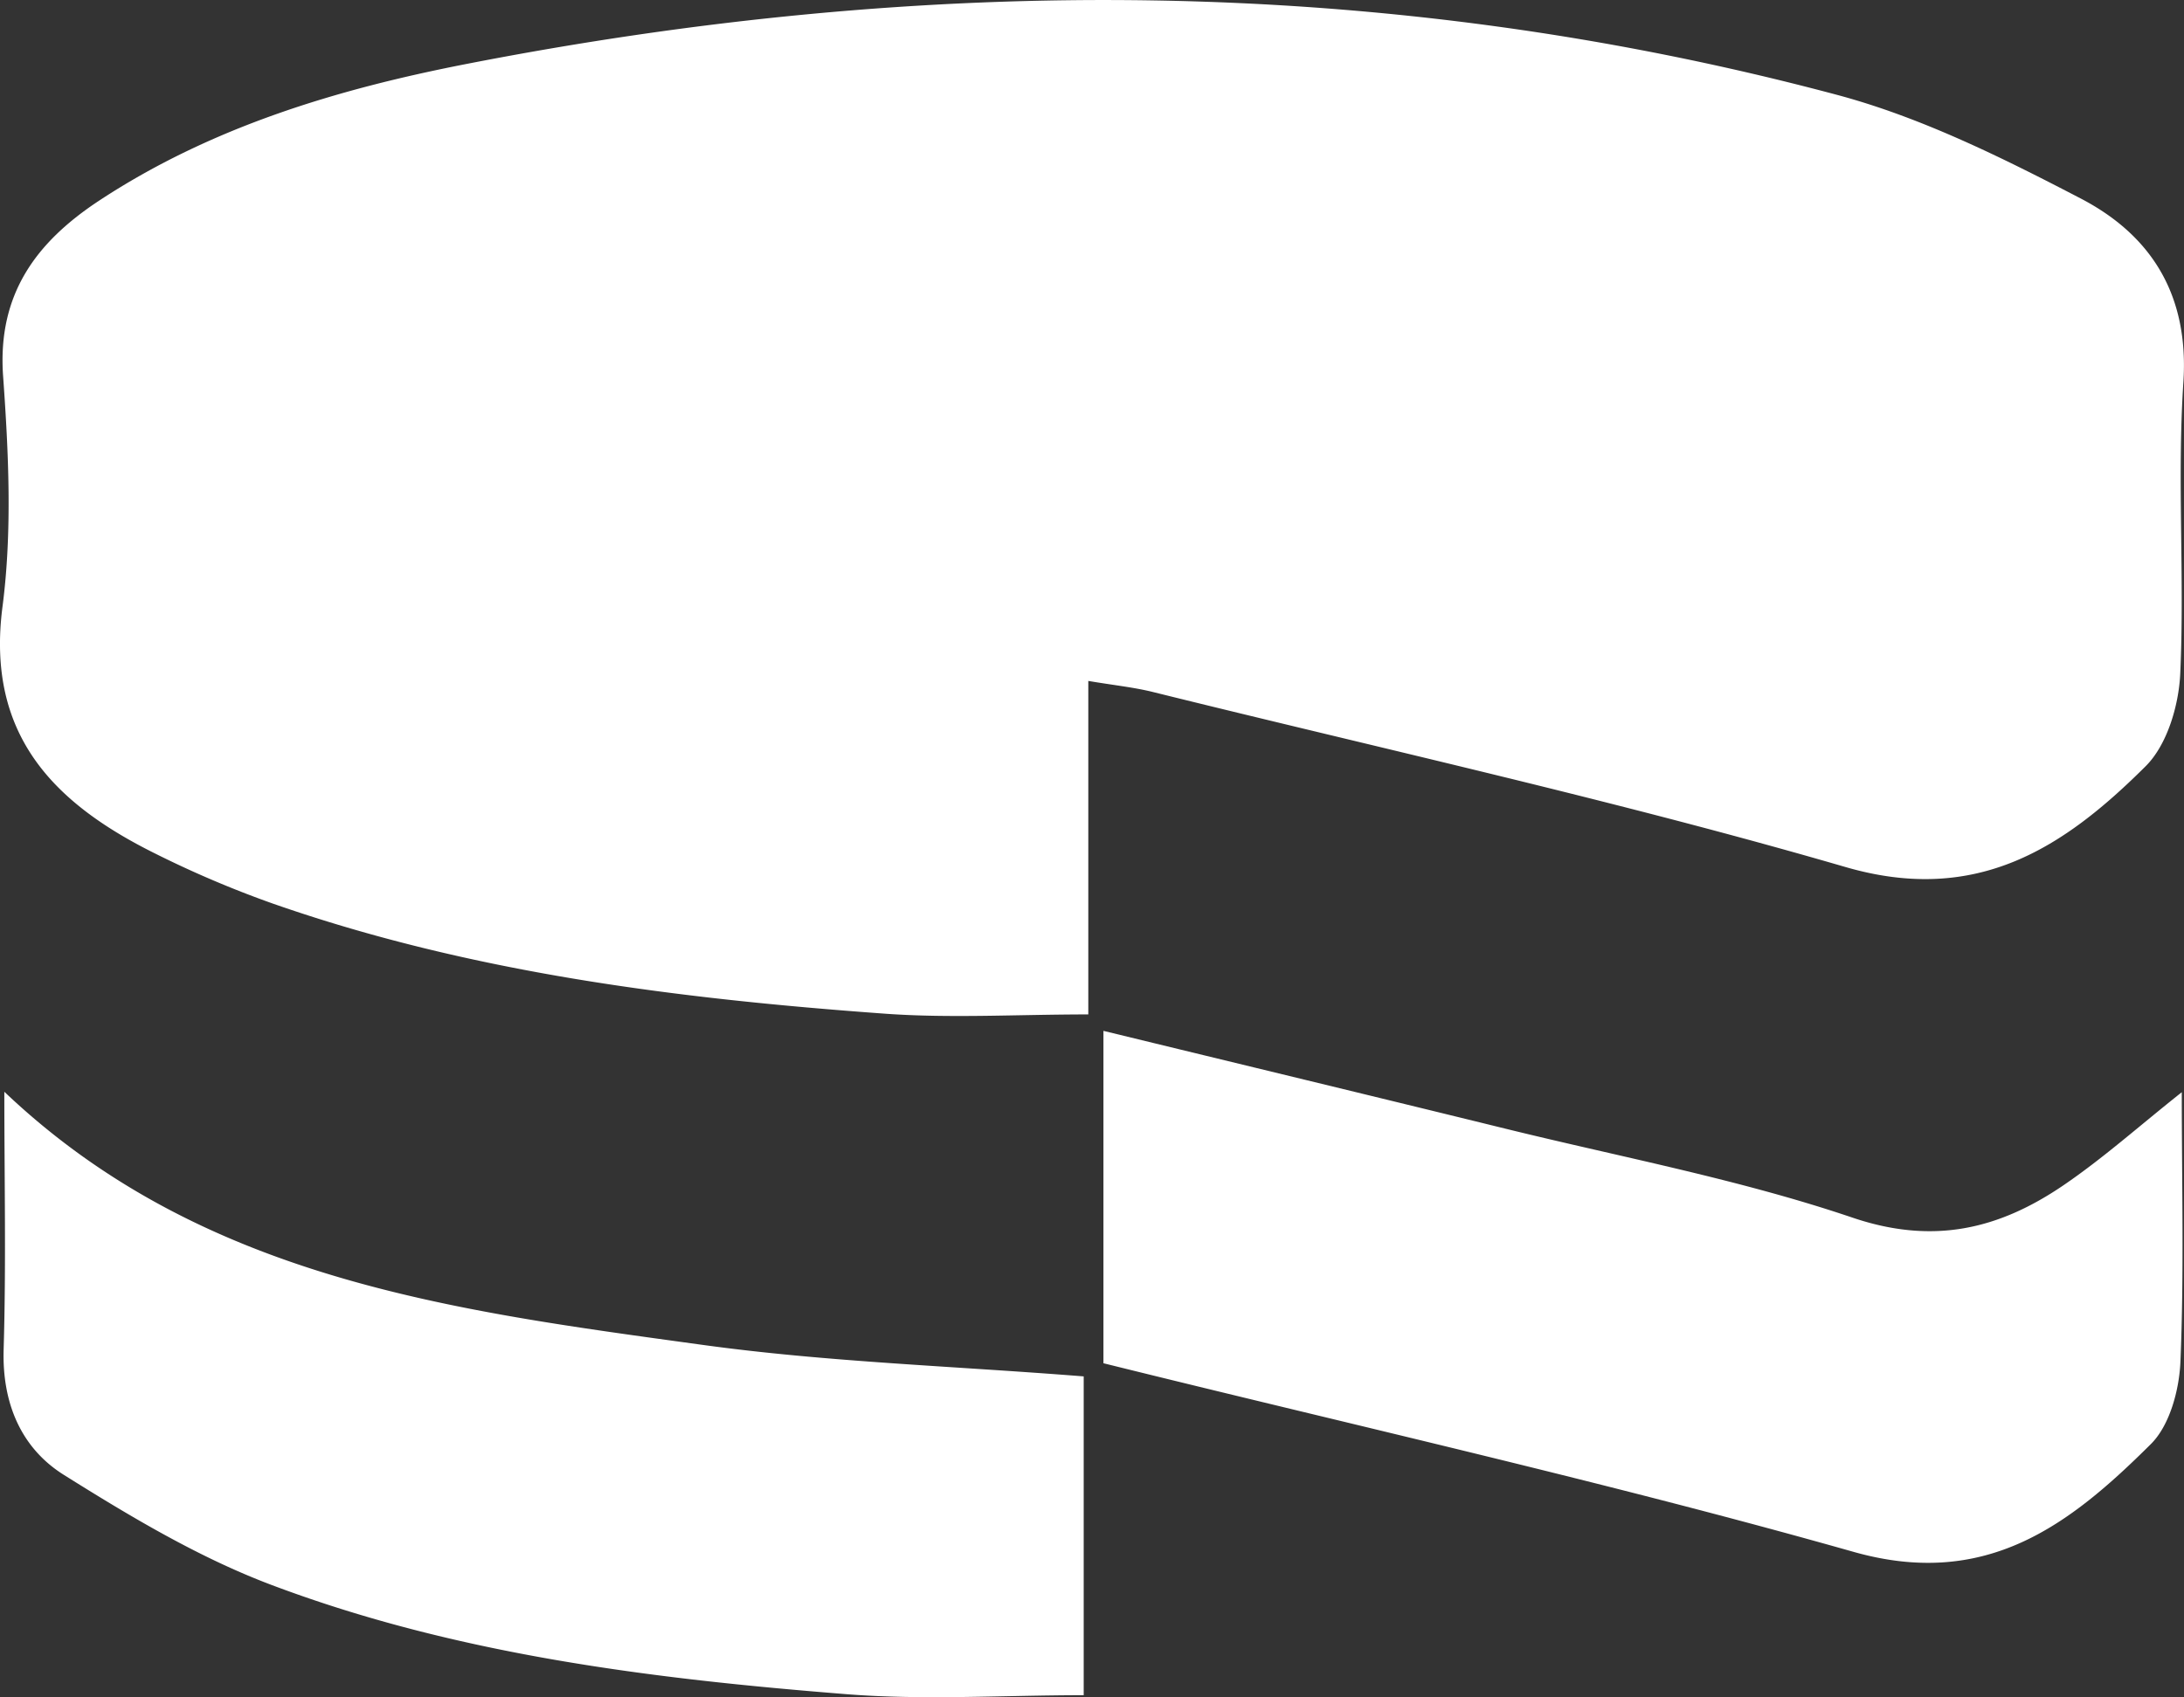 <svg xmlns="http://www.w3.org/2000/svg" width="56.975" height="44.286"><rect width="100%" height="100%" fill="#333333" stroke="none"/><g fill-rule="evenodd" clip-rule="evenodd" fill="#FFF"><path d="M28.391 17.768v8.702c-1.862 0-3.59.104-5.3-.019-5.427-.393-10.813-1.068-15.984-2.877a27.052 27.052 0 0 1-3.053-1.299c-2.65-1.313-4.423-3.101-3.989-6.443.257-1.975.159-4.02.016-6.017-.153-2.142.869-3.503 2.51-4.583 2.918-1.919 6.203-2.904 9.572-3.562C24.132-.666 36.08-.685 47.915 2.473c2.209.59 4.324 1.644 6.367 2.707 1.842.96 2.826 2.518 2.677 4.792-.167 2.526.034 5.075-.082 7.607-.038.829-.341 1.854-.9 2.412-2.138 2.132-4.407 3.629-7.833 2.633-5.961-1.732-12.037-3.072-18.067-4.567-.495-.123-1.01-.175-1.686-.289zM56.917 28.5c0 2.384.062 4.711-.035 7.03-.031.738-.278 1.661-.771 2.151-2.118 2.107-4.291 3.794-7.756 2.813-6.436-1.821-12.975-3.285-19.569-4.922v-8.673c3.517.856 7.018 1.7 10.514 2.559 3.018.742 6.095 1.321 9.028 2.315 2.113.715 3.819.3 5.497-.841 1.035-.704 1.976-1.546 3.092-2.432zM28.271 35.915v8.319c-2.112 0-4.158.133-6.181-.026-5.103-.404-10.192-1.035-15.015-2.854-1.896-.716-3.683-1.787-5.411-2.87C.553 37.786.053 36.618.095 35.213c.066-2.215.018-4.434.018-6.725 5.15 4.896 11.718 5.711 18.217 6.605 3.232.445 6.509.55 9.941.822z"/></g></svg>